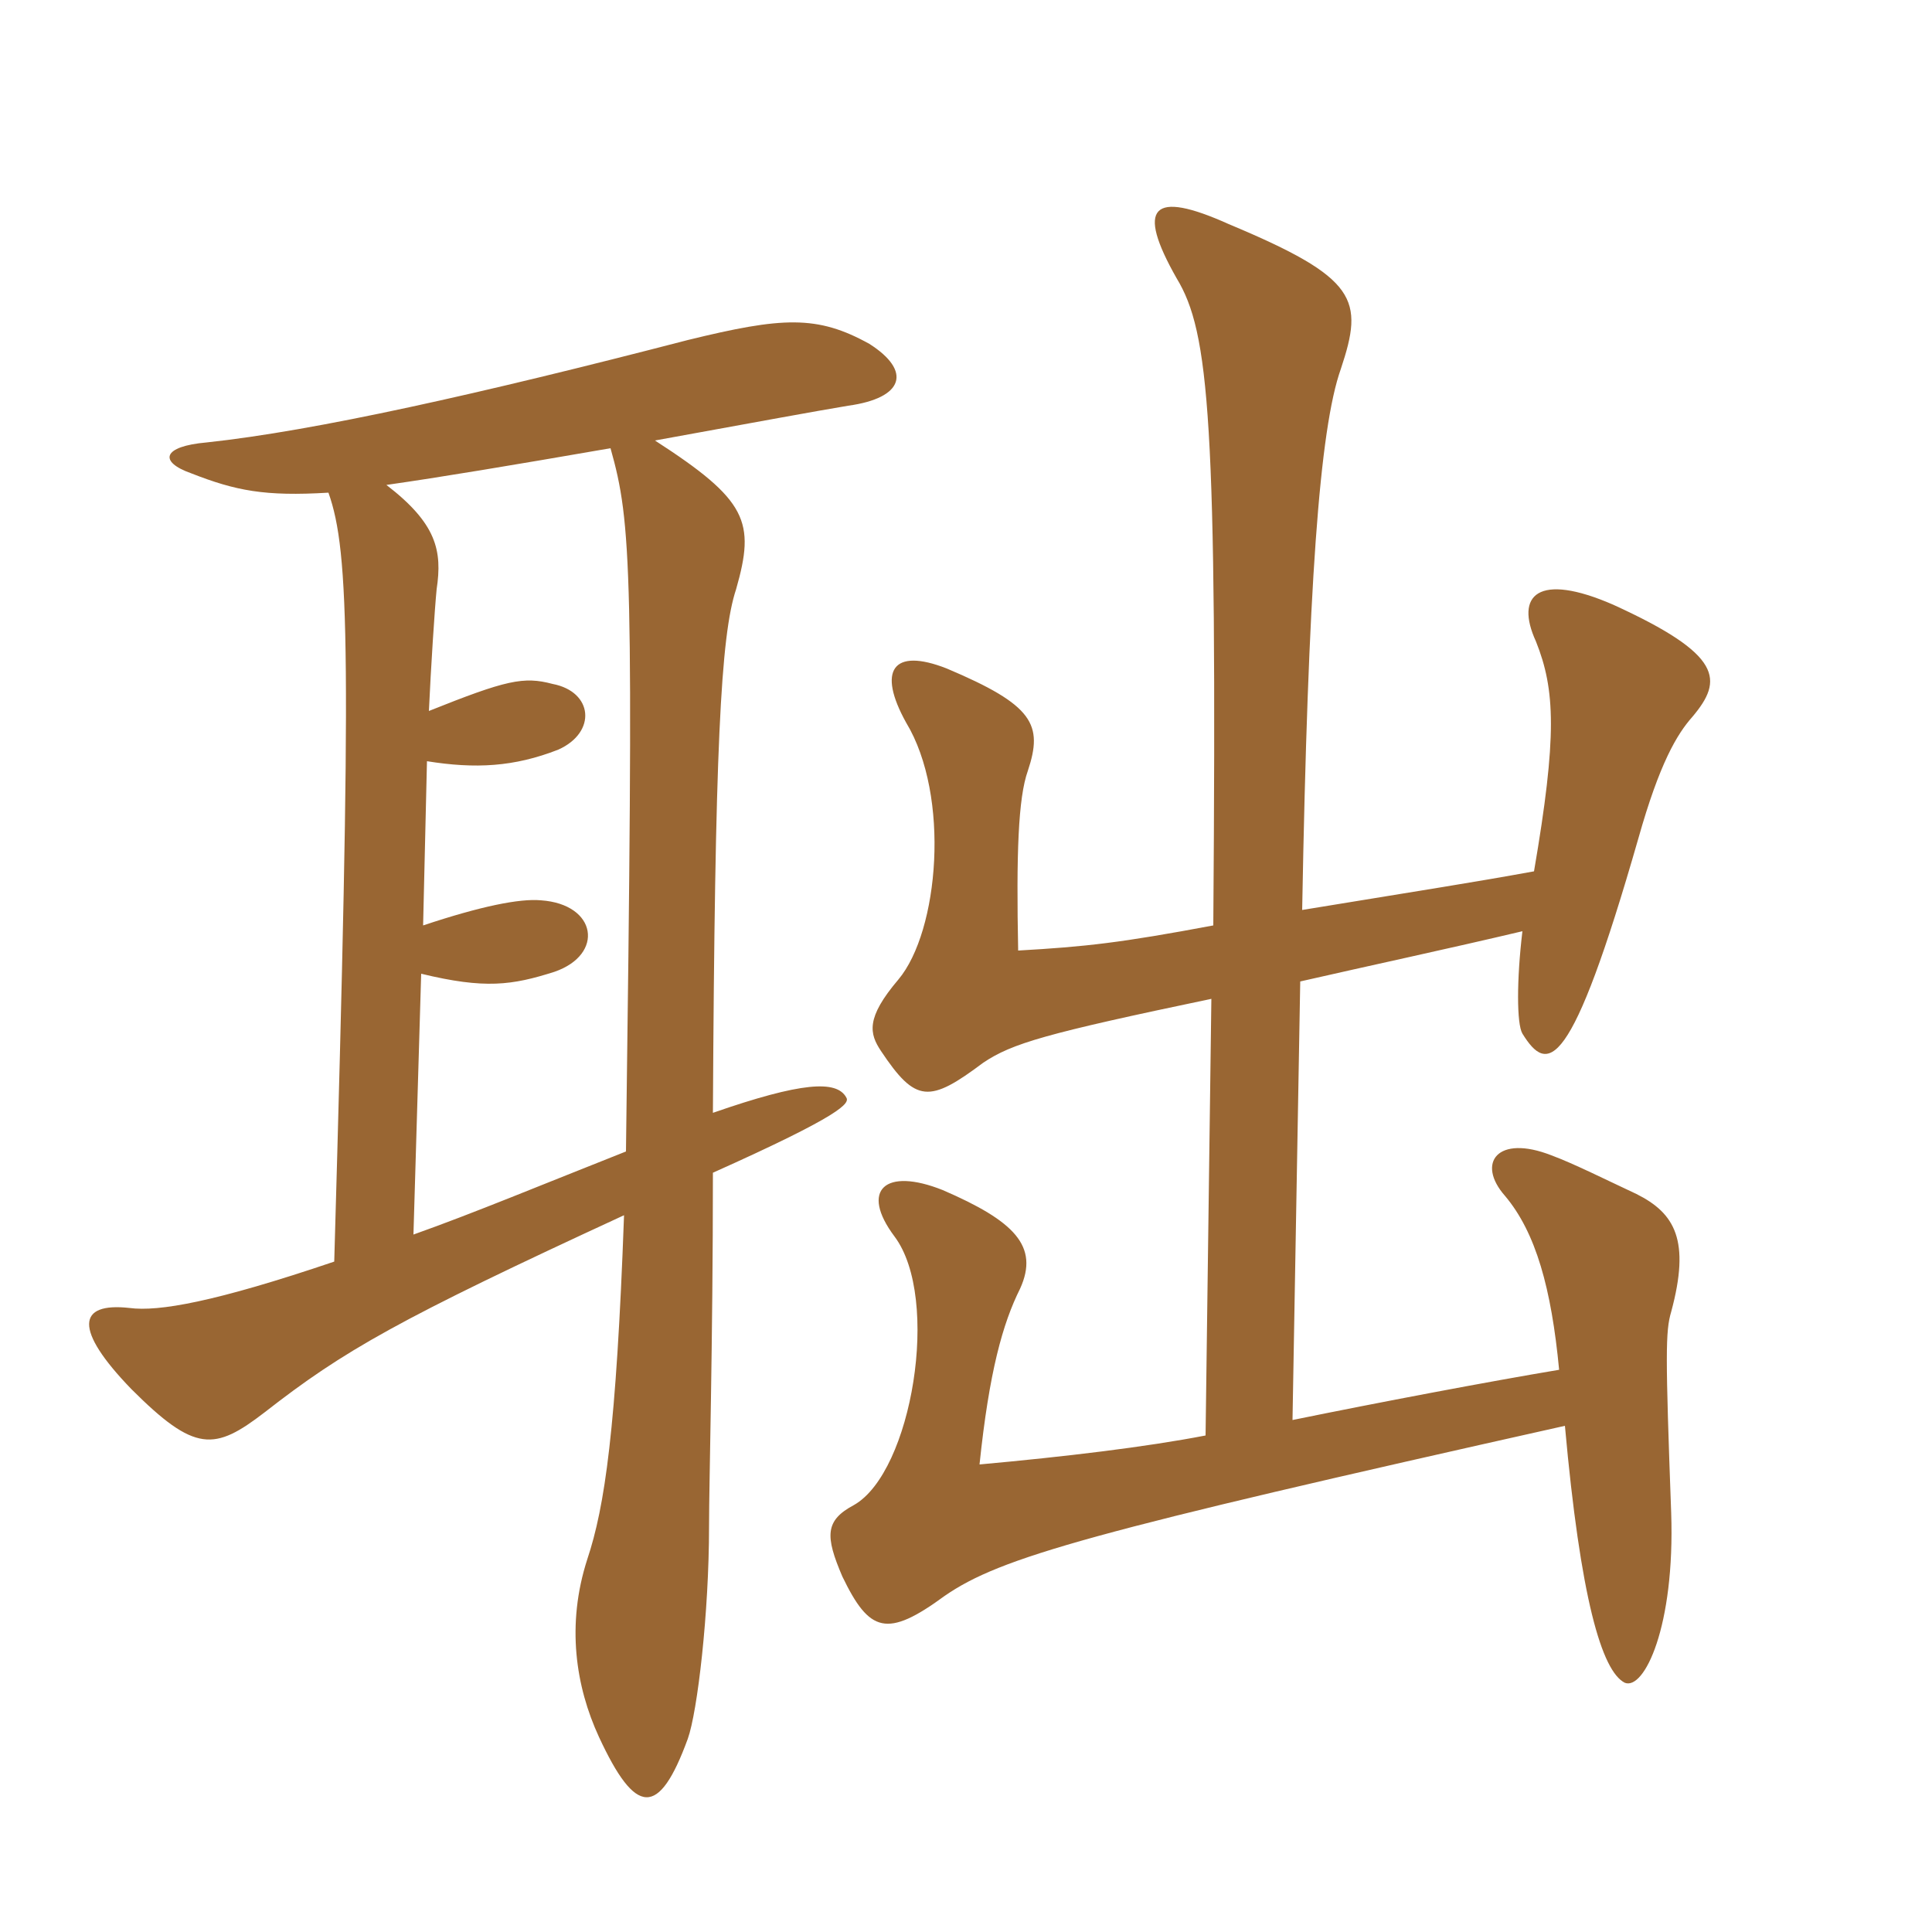 <svg xmlns="http://www.w3.org/2000/svg" xmlns:xlink="http://www.w3.org/1999/xlink" width="150" height="150"><path fill="#996633" padding="10" d="M100.95 76.20C106.20 75 112.50 73.65 118.20 72.30C117.75 76.05 117.75 79.50 118.20 80.25C120.15 83.40 121.95 83.40 127.20 65.10C128.85 59.25 130.20 57 131.40 55.65C133.80 52.80 133.80 50.85 125.25 46.95C119.40 44.40 117.60 46.20 119.25 49.80C120.75 53.55 120.90 57.15 119.10 67.65C114.15 68.55 111.15 69 101.10 70.65C101.55 45.60 102.45 33.30 104.10 28.65C105.90 23.25 105.45 21.60 95.40 17.40C89.40 14.70 88.20 16.05 91.35 21.60C93.90 25.80 94.50 32.55 94.20 71.85C87 73.20 84.30 73.50 79.05 73.80C78.90 66.30 79.05 61.95 79.80 59.85C81 56.25 80.25 54.75 73.50 51.90C69.30 50.25 68.10 52.05 70.35 56.10C73.80 61.80 72.90 72.30 69.75 76.05C67.20 79.05 67.50 80.25 68.40 81.60C71.10 85.65 72.15 85.65 76.35 82.50C78.60 81 81.15 80.25 94.05 77.55L93.60 111.45C88.95 112.35 82.65 113.10 76.05 113.70C76.80 106.50 77.85 102.75 79.20 100.05C80.70 96.75 78.75 94.80 73.20 92.40C68.70 90.60 66.75 92.40 69.45 96C73.05 100.80 70.80 114.30 66.30 116.85C64.05 118.05 64.05 119.25 65.40 122.40C67.50 126.75 68.85 127.20 73.35 123.90C77.70 120.90 84.60 118.95 121.50 110.70C122.70 124.05 124.35 129.75 126.15 130.65C127.65 131.25 130.05 126.30 129.75 117.45C129.30 105.15 129.30 103.35 129.75 101.85C131.25 96.30 130.05 94.20 127.05 92.70C124.80 91.65 122.10 90.30 120.45 89.70C116.25 88.05 114.60 90.30 116.85 92.85C119.25 95.70 120.45 100.05 121.05 106.35C115.65 107.25 106.95 108.90 100.35 110.25ZM47.40 34.80C49.05 40.65 49.20 44.10 48.60 89.40C42.15 91.95 36.75 94.20 32.10 95.85L32.70 75.60C37.65 76.80 39.75 76.50 43.05 75.45C46.95 74.10 46.35 70.20 42 69.90C40.35 69.75 37.35 70.35 32.85 71.85L33.15 59.10C36.90 59.70 39.90 59.55 43.35 58.20C46.35 56.85 46.05 53.70 42.90 53.10C40.65 52.50 39.30 52.80 33.30 55.20C33.45 51.90 33.75 47.25 33.90 45.75C34.35 42.75 33.90 40.65 30 37.65C34.20 37.05 39.60 36.15 47.40 34.80ZM25.50 38.25C27.15 42.90 27.30 50.85 25.95 97.95C16.65 101.10 12.30 101.85 10.05 101.55C6 101.10 5.70 103.20 10.20 107.85C15.15 112.80 16.65 112.65 20.55 109.65C26.70 104.85 30.90 102.45 48.45 94.35C47.85 111 46.95 117 45.60 121.05C43.95 126.15 44.70 130.95 46.50 134.85C49.35 141 51.15 141.15 53.40 135C54.15 132.90 55.05 125.25 55.05 118.50C55.05 115.05 55.35 104.40 55.35 91.05C65.40 86.55 66 85.65 65.70 85.20C64.95 83.85 62.25 84 55.35 86.40C55.50 58.20 55.95 49.35 57.15 45.75C58.65 40.50 58.05 38.85 50.85 34.20C59.10 32.70 63.15 31.95 65.85 31.50C70.20 30.90 70.80 28.80 67.50 26.70C63.45 24.45 60.75 24.60 53.40 26.40C37.20 30.60 24.45 33.45 16.05 34.35C12.60 34.65 12.30 35.85 14.85 36.75C18.30 38.10 20.55 38.55 25.50 38.25Z"/></svg>